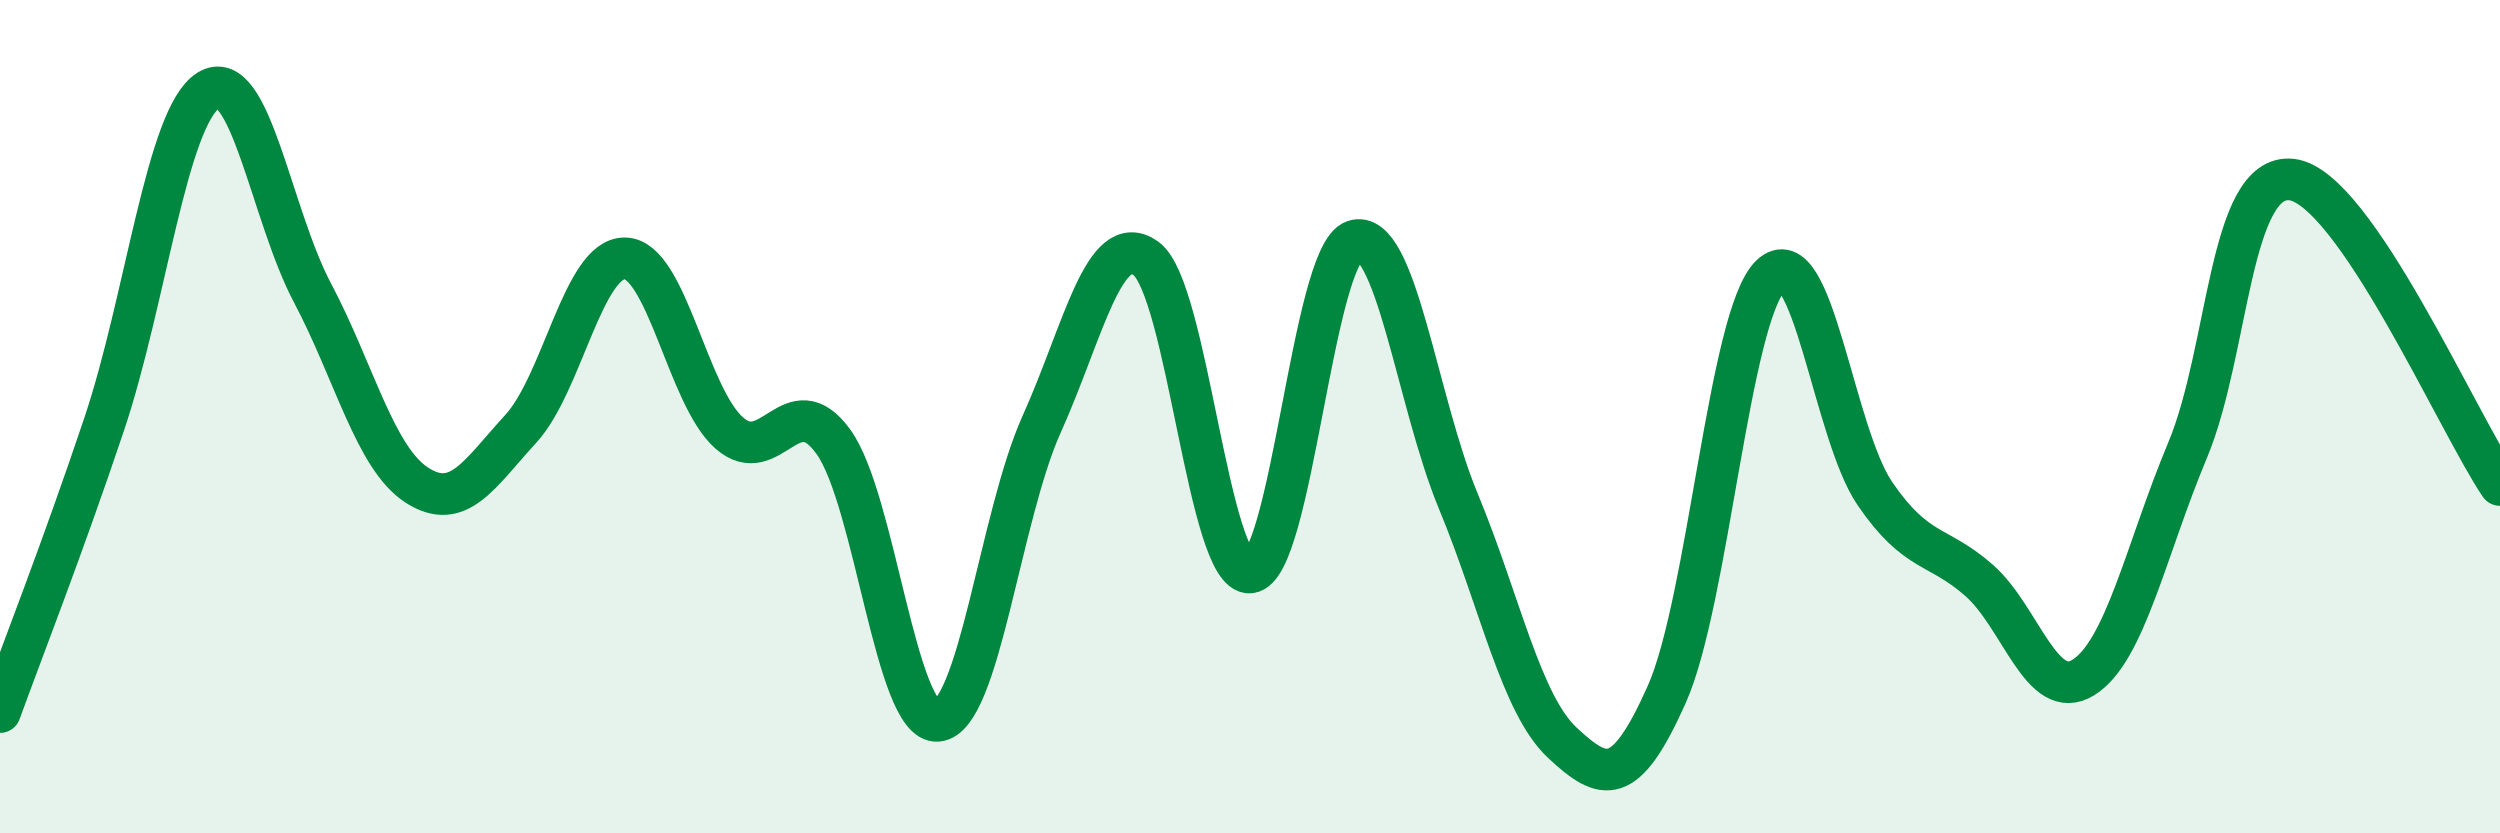 
    <svg width="60" height="20" viewBox="0 0 60 20" xmlns="http://www.w3.org/2000/svg">
      <path
        d="M 0,17.09 C 0.5,15.71 1.5,13.16 2.5,10.18 C 3.5,7.2 4,2.8 5,2.17 C 6,1.54 6.5,5.14 7.5,7.03 C 8.5,8.92 9,10.99 10,11.64 C 11,12.29 11.5,11.38 12.5,10.29 C 13.5,9.2 14,6.18 15,6.2 C 16,6.22 16.5,9.51 17.5,10.39 C 18.5,11.27 19,9.22 20,10.6 C 21,11.98 21.5,17.38 22.5,17.3 C 23.5,17.22 24,12.4 25,10.18 C 26,7.96 26.5,5.49 27.5,6.2 C 28.5,6.91 29,13.82 30,13.74 C 31,13.66 31.5,6.12 32.5,5.78 C 33.5,5.44 34,9.62 35,12.03 C 36,14.44 36.5,16.9 37.5,17.83 C 38.5,18.76 39,18.91 40,16.67 C 41,14.43 41.5,7.57 42.5,6.61 C 43.5,5.65 44,10.39 45,11.85 C 46,13.31 46.5,13.05 47.5,13.93 C 48.5,14.81 49,16.88 50,16.26 C 51,15.64 51.5,13.2 52.5,10.81 C 53.5,8.42 53.5,4.14 55,4.31 C 56.5,4.48 59,10.17 60,11.64L60 20L0 20Z"
        fill="#008740"
        opacity="0.1"
        stroke-linecap="round"
        stroke-linejoin="round"
      />
      <path
        d="M 0,17.09 C 0.5,15.71 1.5,13.16 2.5,10.18 C 3.5,7.2 4,2.8 5,2.17 C 6,1.54 6.5,5.14 7.5,7.03 C 8.5,8.92 9,10.99 10,11.64 C 11,12.29 11.5,11.38 12.5,10.29 C 13.5,9.2 14,6.18 15,6.2 C 16,6.22 16.5,9.51 17.5,10.39 C 18.5,11.27 19,9.22 20,10.6 C 21,11.98 21.5,17.38 22.5,17.3 C 23.5,17.22 24,12.4 25,10.18 C 26,7.96 26.5,5.49 27.5,6.2 C 28.5,6.91 29,13.82 30,13.74 C 31,13.66 31.5,6.12 32.5,5.78 C 33.5,5.44 34,9.62 35,12.03 C 36,14.44 36.5,16.9 37.5,17.83 C 38.5,18.76 39,18.91 40,16.67 C 41,14.43 41.5,7.57 42.5,6.61 C 43.5,5.65 44,10.39 45,11.85 C 46,13.31 46.5,13.05 47.5,13.93 C 48.5,14.81 49,16.88 50,16.26 C 51,15.64 51.5,13.2 52.5,10.81 C 53.5,8.42 53.5,4.14 55,4.31 C 56.5,4.48 59,10.17 60,11.64"
        stroke="#008740"
        stroke-width="1"
        fill="none"
        stroke-linecap="round"
        stroke-linejoin="round"
      />
    </svg>
  